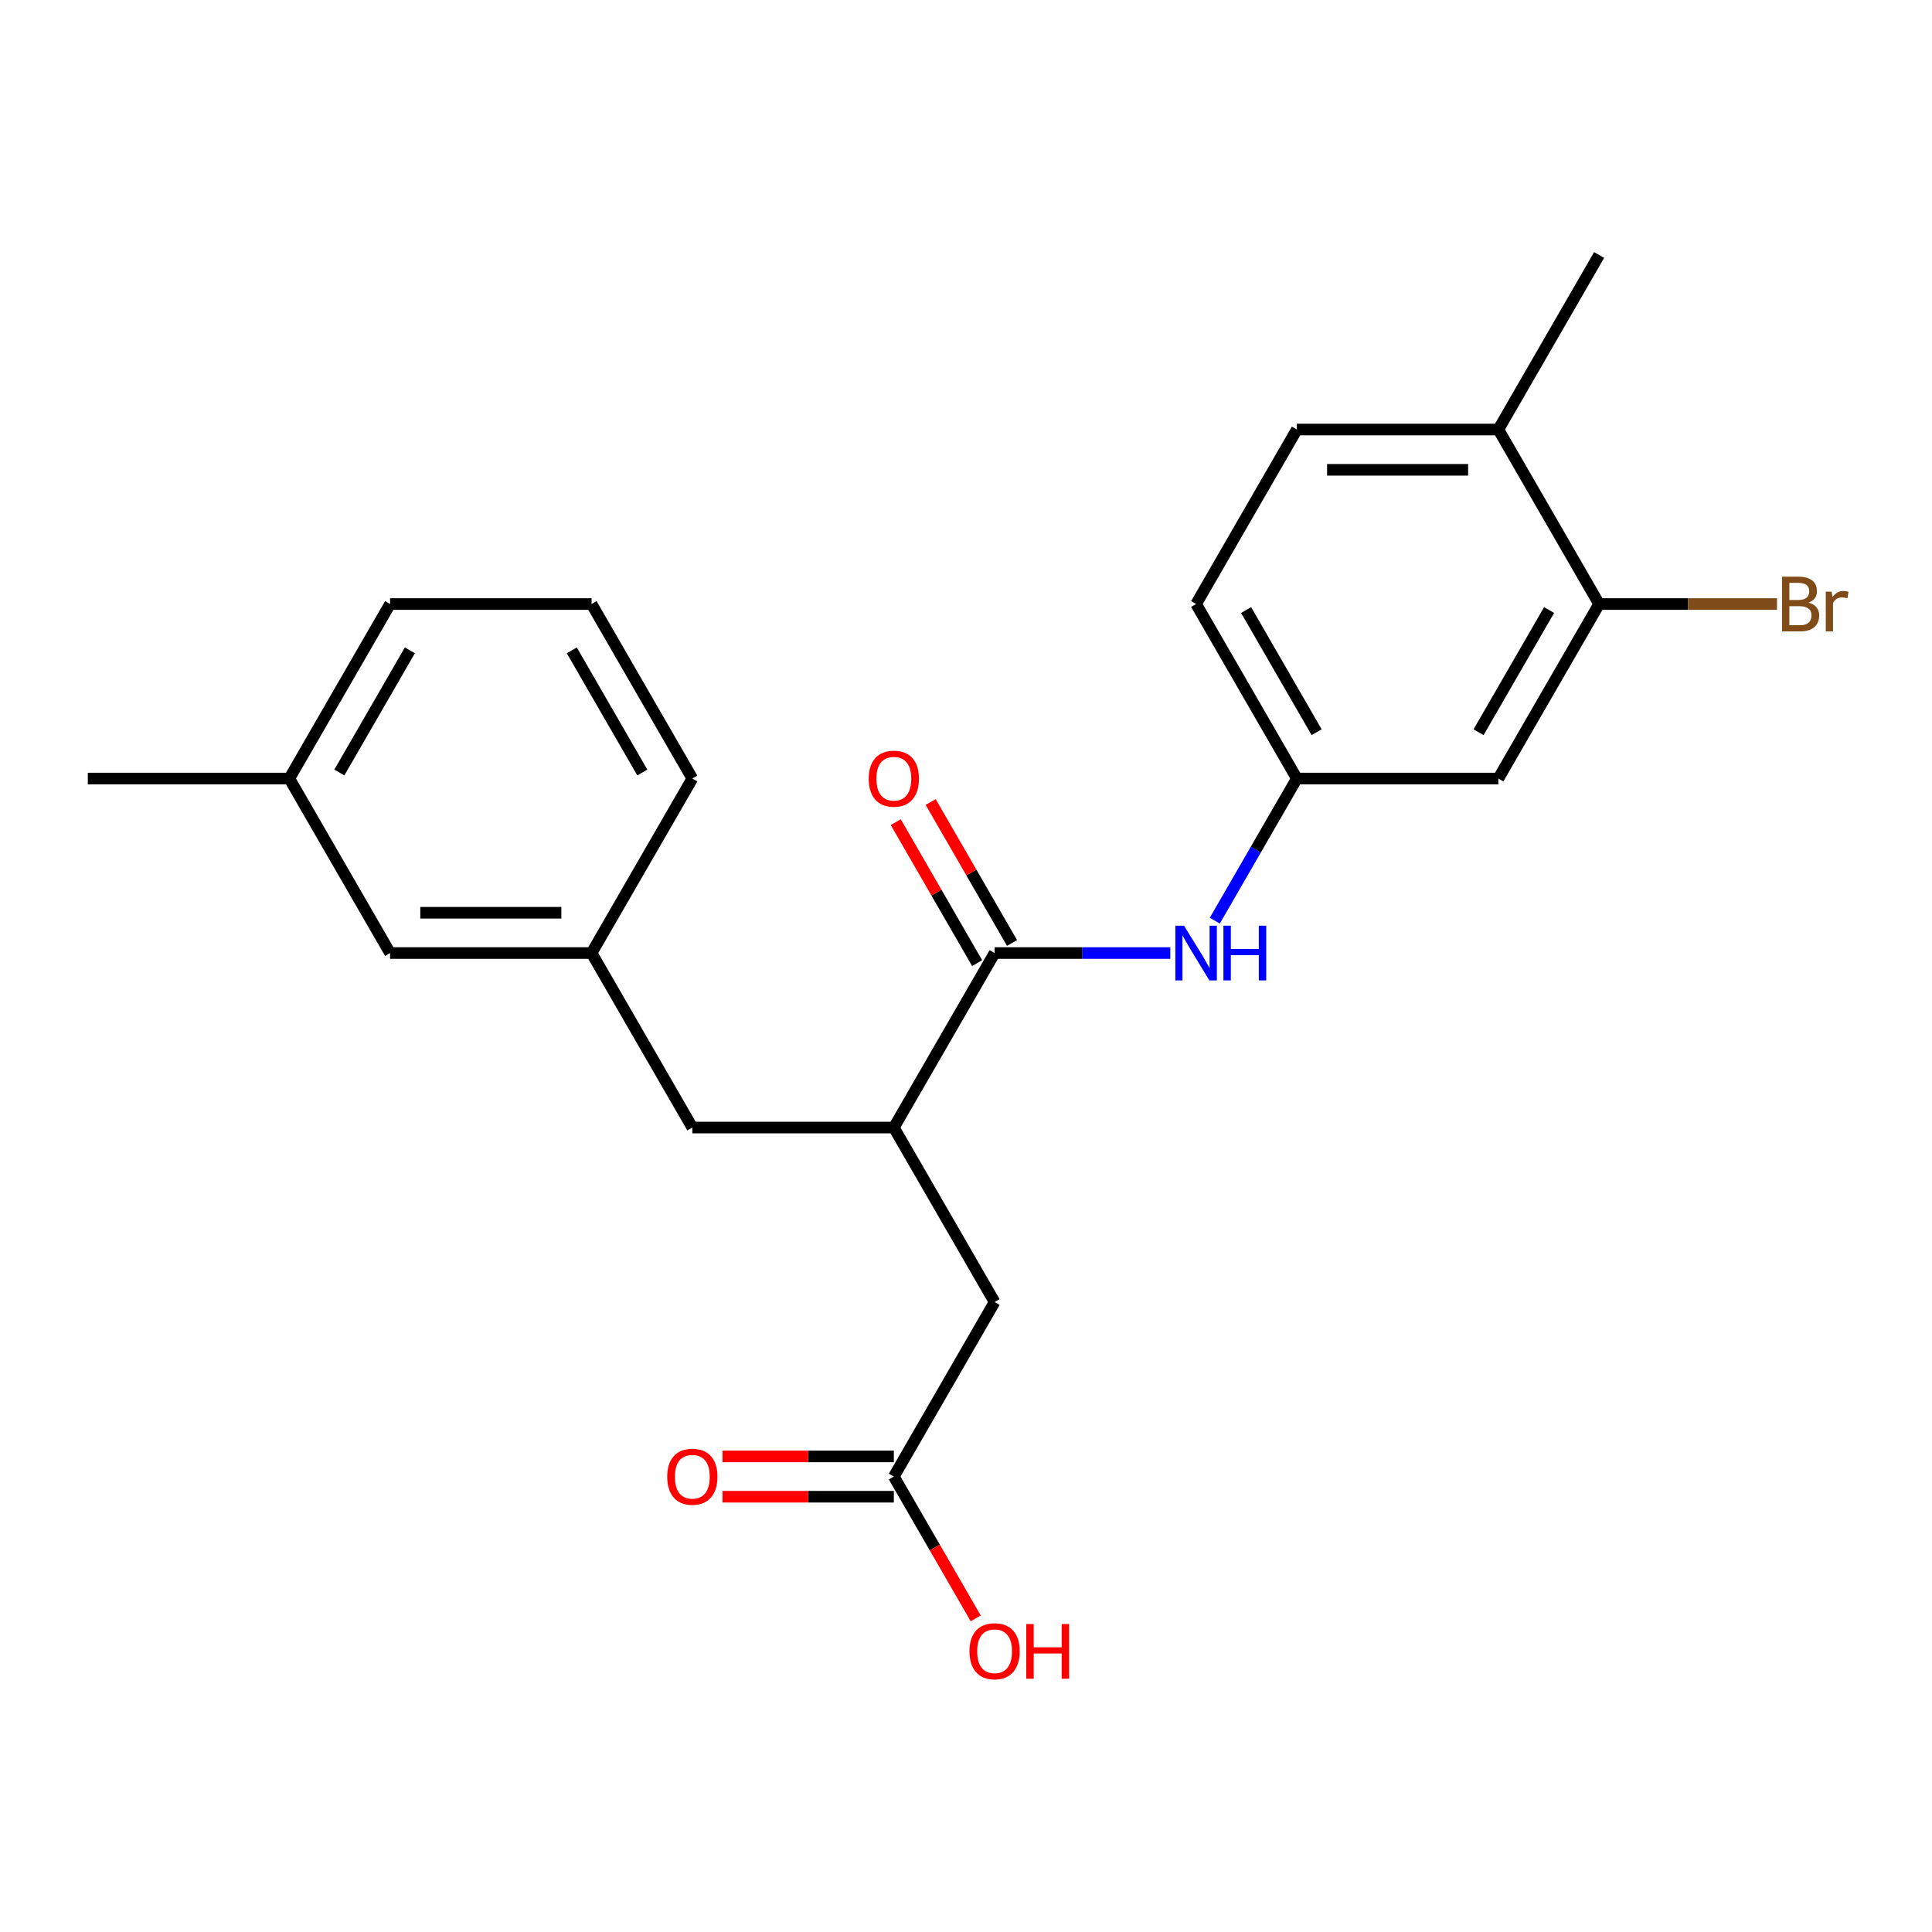 <?xml version='1.0' encoding='iso-8859-1'?>
<svg version='1.1' baseProfile='full'
              xmlns='http://www.w3.org/2000/svg'
                      xmlns:rdkit='http://www.rdkit.org/xml'
                      xmlns:xlink='http://www.w3.org/1999/xlink'
                  xml:space='preserve'
width='1000px' height='1000px' viewBox='0 0 1000 1000'>
<!-- END OF HEADER -->
<rect style='opacity:1.0;fill:#FFFFFF;stroke:none' width='1000' height='1000' x='0' y='0'> </rect>
<path class='bond-0' d='M 514.8,493.295 L 560.275,493.295' style='fill:none;fill-rule:evenodd;stroke:#000000;stroke-width:6px;stroke-linecap:butt;stroke-linejoin:miter;stroke-opacity:1' />
<path class='bond-0' d='M 560.275,493.295 L 605.751,493.295' style='fill:none;fill-rule:evenodd;stroke:#0000FF;stroke-width:6px;stroke-linecap:butt;stroke-linejoin:miter;stroke-opacity:1' />
<path class='bond-1' d='M 514.8,493.295 L 462.65,583.62' style='fill:none;fill-rule:evenodd;stroke:#000000;stroke-width:6px;stroke-linecap:butt;stroke-linejoin:miter;stroke-opacity:1' />
<path class='bond-8' d='M 523.832,488.08 L 502.771,451.601' style='fill:none;fill-rule:evenodd;stroke:#000000;stroke-width:6px;stroke-linecap:butt;stroke-linejoin:miter;stroke-opacity:1' />
<path class='bond-8' d='M 502.771,451.601 L 481.71,415.122' style='fill:none;fill-rule:evenodd;stroke:#FF0000;stroke-width:6px;stroke-linecap:butt;stroke-linejoin:miter;stroke-opacity:1' />
<path class='bond-8' d='M 505.767,498.51 L 484.706,462.031' style='fill:none;fill-rule:evenodd;stroke:#000000;stroke-width:6px;stroke-linecap:butt;stroke-linejoin:miter;stroke-opacity:1' />
<path class='bond-8' d='M 484.706,462.031 L 463.645,425.552' style='fill:none;fill-rule:evenodd;stroke:#FF0000;stroke-width:6px;stroke-linecap:butt;stroke-linejoin:miter;stroke-opacity:1' />
<path class='bond-5' d='M 628.779,476.527 L 650.014,439.748' style='fill:none;fill-rule:evenodd;stroke:#0000FF;stroke-width:6px;stroke-linecap:butt;stroke-linejoin:miter;stroke-opacity:1' />
<path class='bond-5' d='M 650.014,439.748 L 671.248,402.969' style='fill:none;fill-rule:evenodd;stroke:#000000;stroke-width:6px;stroke-linecap:butt;stroke-linejoin:miter;stroke-opacity:1' />
<path class='bond-6' d='M 462.65,583.62 L 514.8,673.946' style='fill:none;fill-rule:evenodd;stroke:#000000;stroke-width:6px;stroke-linecap:butt;stroke-linejoin:miter;stroke-opacity:1' />
<path class='bond-7' d='M 462.65,583.62 L 358.351,583.62' style='fill:none;fill-rule:evenodd;stroke:#000000;stroke-width:6px;stroke-linecap:butt;stroke-linejoin:miter;stroke-opacity:1' />
<path class='bond-2' d='M 827.696,312.644 L 775.547,402.969' style='fill:none;fill-rule:evenodd;stroke:#000000;stroke-width:6px;stroke-linecap:butt;stroke-linejoin:miter;stroke-opacity:1' />
<path class='bond-2' d='M 801.809,315.763 L 765.304,378.991' style='fill:none;fill-rule:evenodd;stroke:#000000;stroke-width:6px;stroke-linecap:butt;stroke-linejoin:miter;stroke-opacity:1' />
<path class='bond-13' d='M 827.696,312.644 L 873.732,312.644' style='fill:none;fill-rule:evenodd;stroke:#000000;stroke-width:6px;stroke-linecap:butt;stroke-linejoin:miter;stroke-opacity:1' />
<path class='bond-13' d='M 873.732,312.644 L 919.768,312.644' style='fill:none;fill-rule:evenodd;stroke:#7F4C19;stroke-width:6px;stroke-linecap:butt;stroke-linejoin:miter;stroke-opacity:1' />
<path class='bond-23' d='M 827.696,312.644 L 775.547,222.318' style='fill:none;fill-rule:evenodd;stroke:#000000;stroke-width:6px;stroke-linecap:butt;stroke-linejoin:miter;stroke-opacity:1' />
<path class='bond-3' d='M 775.547,402.969 L 671.248,402.969' style='fill:none;fill-rule:evenodd;stroke:#000000;stroke-width:6px;stroke-linecap:butt;stroke-linejoin:miter;stroke-opacity:1' />
<path class='bond-4' d='M 462.65,764.271 L 514.8,673.946' style='fill:none;fill-rule:evenodd;stroke:#000000;stroke-width:6px;stroke-linecap:butt;stroke-linejoin:miter;stroke-opacity:1' />
<path class='bond-10' d='M 462.65,753.842 L 418.305,753.842' style='fill:none;fill-rule:evenodd;stroke:#000000;stroke-width:6px;stroke-linecap:butt;stroke-linejoin:miter;stroke-opacity:1' />
<path class='bond-10' d='M 418.305,753.842 L 373.959,753.842' style='fill:none;fill-rule:evenodd;stroke:#FF0000;stroke-width:6px;stroke-linecap:butt;stroke-linejoin:miter;stroke-opacity:1' />
<path class='bond-10' d='M 462.65,774.701 L 418.305,774.701' style='fill:none;fill-rule:evenodd;stroke:#000000;stroke-width:6px;stroke-linecap:butt;stroke-linejoin:miter;stroke-opacity:1' />
<path class='bond-10' d='M 418.305,774.701 L 373.959,774.701' style='fill:none;fill-rule:evenodd;stroke:#FF0000;stroke-width:6px;stroke-linecap:butt;stroke-linejoin:miter;stroke-opacity:1' />
<path class='bond-16' d='M 462.65,764.271 L 483.838,800.971' style='fill:none;fill-rule:evenodd;stroke:#000000;stroke-width:6px;stroke-linecap:butt;stroke-linejoin:miter;stroke-opacity:1' />
<path class='bond-16' d='M 483.838,800.971 L 505.027,837.67' style='fill:none;fill-rule:evenodd;stroke:#FF0000;stroke-width:6px;stroke-linecap:butt;stroke-linejoin:miter;stroke-opacity:1' />
<path class='bond-15' d='M 671.248,402.969 L 619.099,312.644' style='fill:none;fill-rule:evenodd;stroke:#000000;stroke-width:6px;stroke-linecap:butt;stroke-linejoin:miter;stroke-opacity:1' />
<path class='bond-15' d='M 681.491,378.991 L 644.986,315.763' style='fill:none;fill-rule:evenodd;stroke:#000000;stroke-width:6px;stroke-linecap:butt;stroke-linejoin:miter;stroke-opacity:1' />
<path class='bond-11' d='M 358.351,583.62 L 306.202,493.295' style='fill:none;fill-rule:evenodd;stroke:#000000;stroke-width:6px;stroke-linecap:butt;stroke-linejoin:miter;stroke-opacity:1' />
<path class='bond-9' d='M 775.547,222.318 L 671.248,222.318' style='fill:none;fill-rule:evenodd;stroke:#000000;stroke-width:6px;stroke-linecap:butt;stroke-linejoin:miter;stroke-opacity:1' />
<path class='bond-9' d='M 759.902,243.178 L 686.893,243.178' style='fill:none;fill-rule:evenodd;stroke:#000000;stroke-width:6px;stroke-linecap:butt;stroke-linejoin:miter;stroke-opacity:1' />
<path class='bond-20' d='M 775.547,222.318 L 827.696,131.993' style='fill:none;fill-rule:evenodd;stroke:#000000;stroke-width:6px;stroke-linecap:butt;stroke-linejoin:miter;stroke-opacity:1' />
<path class='bond-14' d='M 306.202,493.295 L 201.903,493.295' style='fill:none;fill-rule:evenodd;stroke:#000000;stroke-width:6px;stroke-linecap:butt;stroke-linejoin:miter;stroke-opacity:1' />
<path class='bond-14' d='M 290.557,472.435 L 217.548,472.435' style='fill:none;fill-rule:evenodd;stroke:#000000;stroke-width:6px;stroke-linecap:butt;stroke-linejoin:miter;stroke-opacity:1' />
<path class='bond-19' d='M 306.202,493.295 L 358.351,402.969' style='fill:none;fill-rule:evenodd;stroke:#000000;stroke-width:6px;stroke-linecap:butt;stroke-linejoin:miter;stroke-opacity:1' />
<path class='bond-12' d='M 671.248,222.318 L 619.099,312.644' style='fill:none;fill-rule:evenodd;stroke:#000000;stroke-width:6px;stroke-linecap:butt;stroke-linejoin:miter;stroke-opacity:1' />
<path class='bond-17' d='M 201.903,493.295 L 149.753,402.969' style='fill:none;fill-rule:evenodd;stroke:#000000;stroke-width:6px;stroke-linecap:butt;stroke-linejoin:miter;stroke-opacity:1' />
<path class='bond-22' d='M 149.753,402.969 L 45.455,402.969' style='fill:none;fill-rule:evenodd;stroke:#000000;stroke-width:6px;stroke-linecap:butt;stroke-linejoin:miter;stroke-opacity:1' />
<path class='bond-24' d='M 149.753,402.969 L 201.903,312.644' style='fill:none;fill-rule:evenodd;stroke:#000000;stroke-width:6px;stroke-linecap:butt;stroke-linejoin:miter;stroke-opacity:1' />
<path class='bond-24' d='M 175.641,399.85 L 212.146,336.623' style='fill:none;fill-rule:evenodd;stroke:#000000;stroke-width:6px;stroke-linecap:butt;stroke-linejoin:miter;stroke-opacity:1' />
<path class='bond-18' d='M 306.202,312.644 L 358.351,402.969' style='fill:none;fill-rule:evenodd;stroke:#000000;stroke-width:6px;stroke-linecap:butt;stroke-linejoin:miter;stroke-opacity:1' />
<path class='bond-18' d='M 295.959,336.623 L 332.464,399.85' style='fill:none;fill-rule:evenodd;stroke:#000000;stroke-width:6px;stroke-linecap:butt;stroke-linejoin:miter;stroke-opacity:1' />
<path class='bond-21' d='M 306.202,312.644 L 201.903,312.644' style='fill:none;fill-rule:evenodd;stroke:#000000;stroke-width:6px;stroke-linecap:butt;stroke-linejoin:miter;stroke-opacity:1' />
<path  class='atom-1' d='M 612.839 479.135
L 622.119 494.135
Q 623.039 495.615, 624.519 498.295
Q 625.999 500.975, 626.079 501.135
L 626.079 479.135
L 629.839 479.135
L 629.839 507.455
L 625.959 507.455
L 615.999 491.055
Q 614.839 489.135, 613.599 486.935
Q 612.399 484.735, 612.039 484.055
L 612.039 507.455
L 608.359 507.455
L 608.359 479.135
L 612.839 479.135
' fill='#0000FF'/>
<path  class='atom-1' d='M 633.239 479.135
L 637.079 479.135
L 637.079 491.175
L 651.559 491.175
L 651.559 479.135
L 655.399 479.135
L 655.399 507.455
L 651.559 507.455
L 651.559 494.375
L 637.079 494.375
L 637.079 507.455
L 633.239 507.455
L 633.239 479.135
' fill='#0000FF'/>
<path  class='atom-9' d='M 449.65 403.049
Q 449.65 396.249, 453.01 392.449
Q 456.37 388.649, 462.65 388.649
Q 468.93 388.649, 472.29 392.449
Q 475.65 396.249, 475.65 403.049
Q 475.65 409.929, 472.25 413.849
Q 468.85 417.729, 462.65 417.729
Q 456.41 417.729, 453.01 413.849
Q 449.65 409.969, 449.65 403.049
M 462.65 414.529
Q 466.97 414.529, 469.29 411.649
Q 471.65 408.729, 471.65 403.049
Q 471.65 397.489, 469.29 394.689
Q 466.97 391.849, 462.65 391.849
Q 458.33 391.849, 455.97 394.649
Q 453.65 397.449, 453.65 403.049
Q 453.65 408.769, 455.97 411.649
Q 458.33 414.529, 462.65 414.529
' fill='#FF0000'/>
<path  class='atom-11' d='M 345.351 764.351
Q 345.351 757.551, 348.711 753.751
Q 352.071 749.951, 358.351 749.951
Q 364.631 749.951, 367.991 753.751
Q 371.351 757.551, 371.351 764.351
Q 371.351 771.231, 367.951 775.151
Q 364.551 779.031, 358.351 779.031
Q 352.111 779.031, 348.711 775.151
Q 345.351 771.271, 345.351 764.351
M 358.351 775.831
Q 362.671 775.831, 364.991 772.951
Q 367.351 770.031, 367.351 764.351
Q 367.351 758.791, 364.991 755.991
Q 362.671 753.151, 358.351 753.151
Q 354.031 753.151, 351.671 755.951
Q 349.351 758.751, 349.351 764.351
Q 349.351 770.071, 351.671 772.951
Q 354.031 775.831, 358.351 775.831
' fill='#FF0000'/>
<path  class='atom-14' d='M 936.135 311.924
Q 938.855 312.684, 940.215 314.364
Q 941.615 316.004, 941.615 318.444
Q 941.615 322.364, 939.095 324.604
Q 936.615 326.804, 931.895 326.804
L 922.375 326.804
L 922.375 298.484
L 930.735 298.484
Q 935.575 298.484, 938.015 300.444
Q 940.455 302.404, 940.455 306.004
Q 940.455 310.284, 936.135 311.924
M 926.175 301.684
L 926.175 310.564
L 930.735 310.564
Q 933.535 310.564, 934.975 309.444
Q 936.455 308.284, 936.455 306.004
Q 936.455 301.684, 930.735 301.684
L 926.175 301.684
M 931.895 323.604
Q 934.655 323.604, 936.135 322.284
Q 937.615 320.964, 937.615 318.444
Q 937.615 316.124, 935.975 314.964
Q 934.375 313.764, 931.295 313.764
L 926.175 313.764
L 926.175 323.604
L 931.895 323.604
' fill='#7F4C19'/>
<path  class='atom-14' d='M 948.055 306.244
L 948.495 309.084
Q 950.655 305.884, 954.175 305.884
Q 955.295 305.884, 956.815 306.284
L 956.215 309.644
Q 954.495 309.244, 953.535 309.244
Q 951.855 309.244, 950.735 309.924
Q 949.655 310.564, 948.775 312.124
L 948.775 326.804
L 945.015 326.804
L 945.015 306.244
L 948.055 306.244
' fill='#7F4C19'/>
<path  class='atom-17' d='M 501.8 854.677
Q 501.8 847.877, 505.16 844.077
Q 508.52 840.277, 514.8 840.277
Q 521.08 840.277, 524.44 844.077
Q 527.8 847.877, 527.8 854.677
Q 527.8 861.557, 524.4 865.477
Q 521 869.357, 514.8 869.357
Q 508.56 869.357, 505.16 865.477
Q 501.8 861.597, 501.8 854.677
M 514.8 866.157
Q 519.12 866.157, 521.44 863.277
Q 523.8 860.357, 523.8 854.677
Q 523.8 849.117, 521.44 846.317
Q 519.12 843.477, 514.8 843.477
Q 510.48 843.477, 508.12 846.277
Q 505.8 849.077, 505.8 854.677
Q 505.8 860.397, 508.12 863.277
Q 510.48 866.157, 514.8 866.157
' fill='#FF0000'/>
<path  class='atom-17' d='M 531.2 840.597
L 535.04 840.597
L 535.04 852.637
L 549.52 852.637
L 549.52 840.597
L 553.36 840.597
L 553.36 868.917
L 549.52 868.917
L 549.52 855.837
L 535.04 855.837
L 535.04 868.917
L 531.2 868.917
L 531.2 840.597
' fill='#FF0000'/>
</svg>
